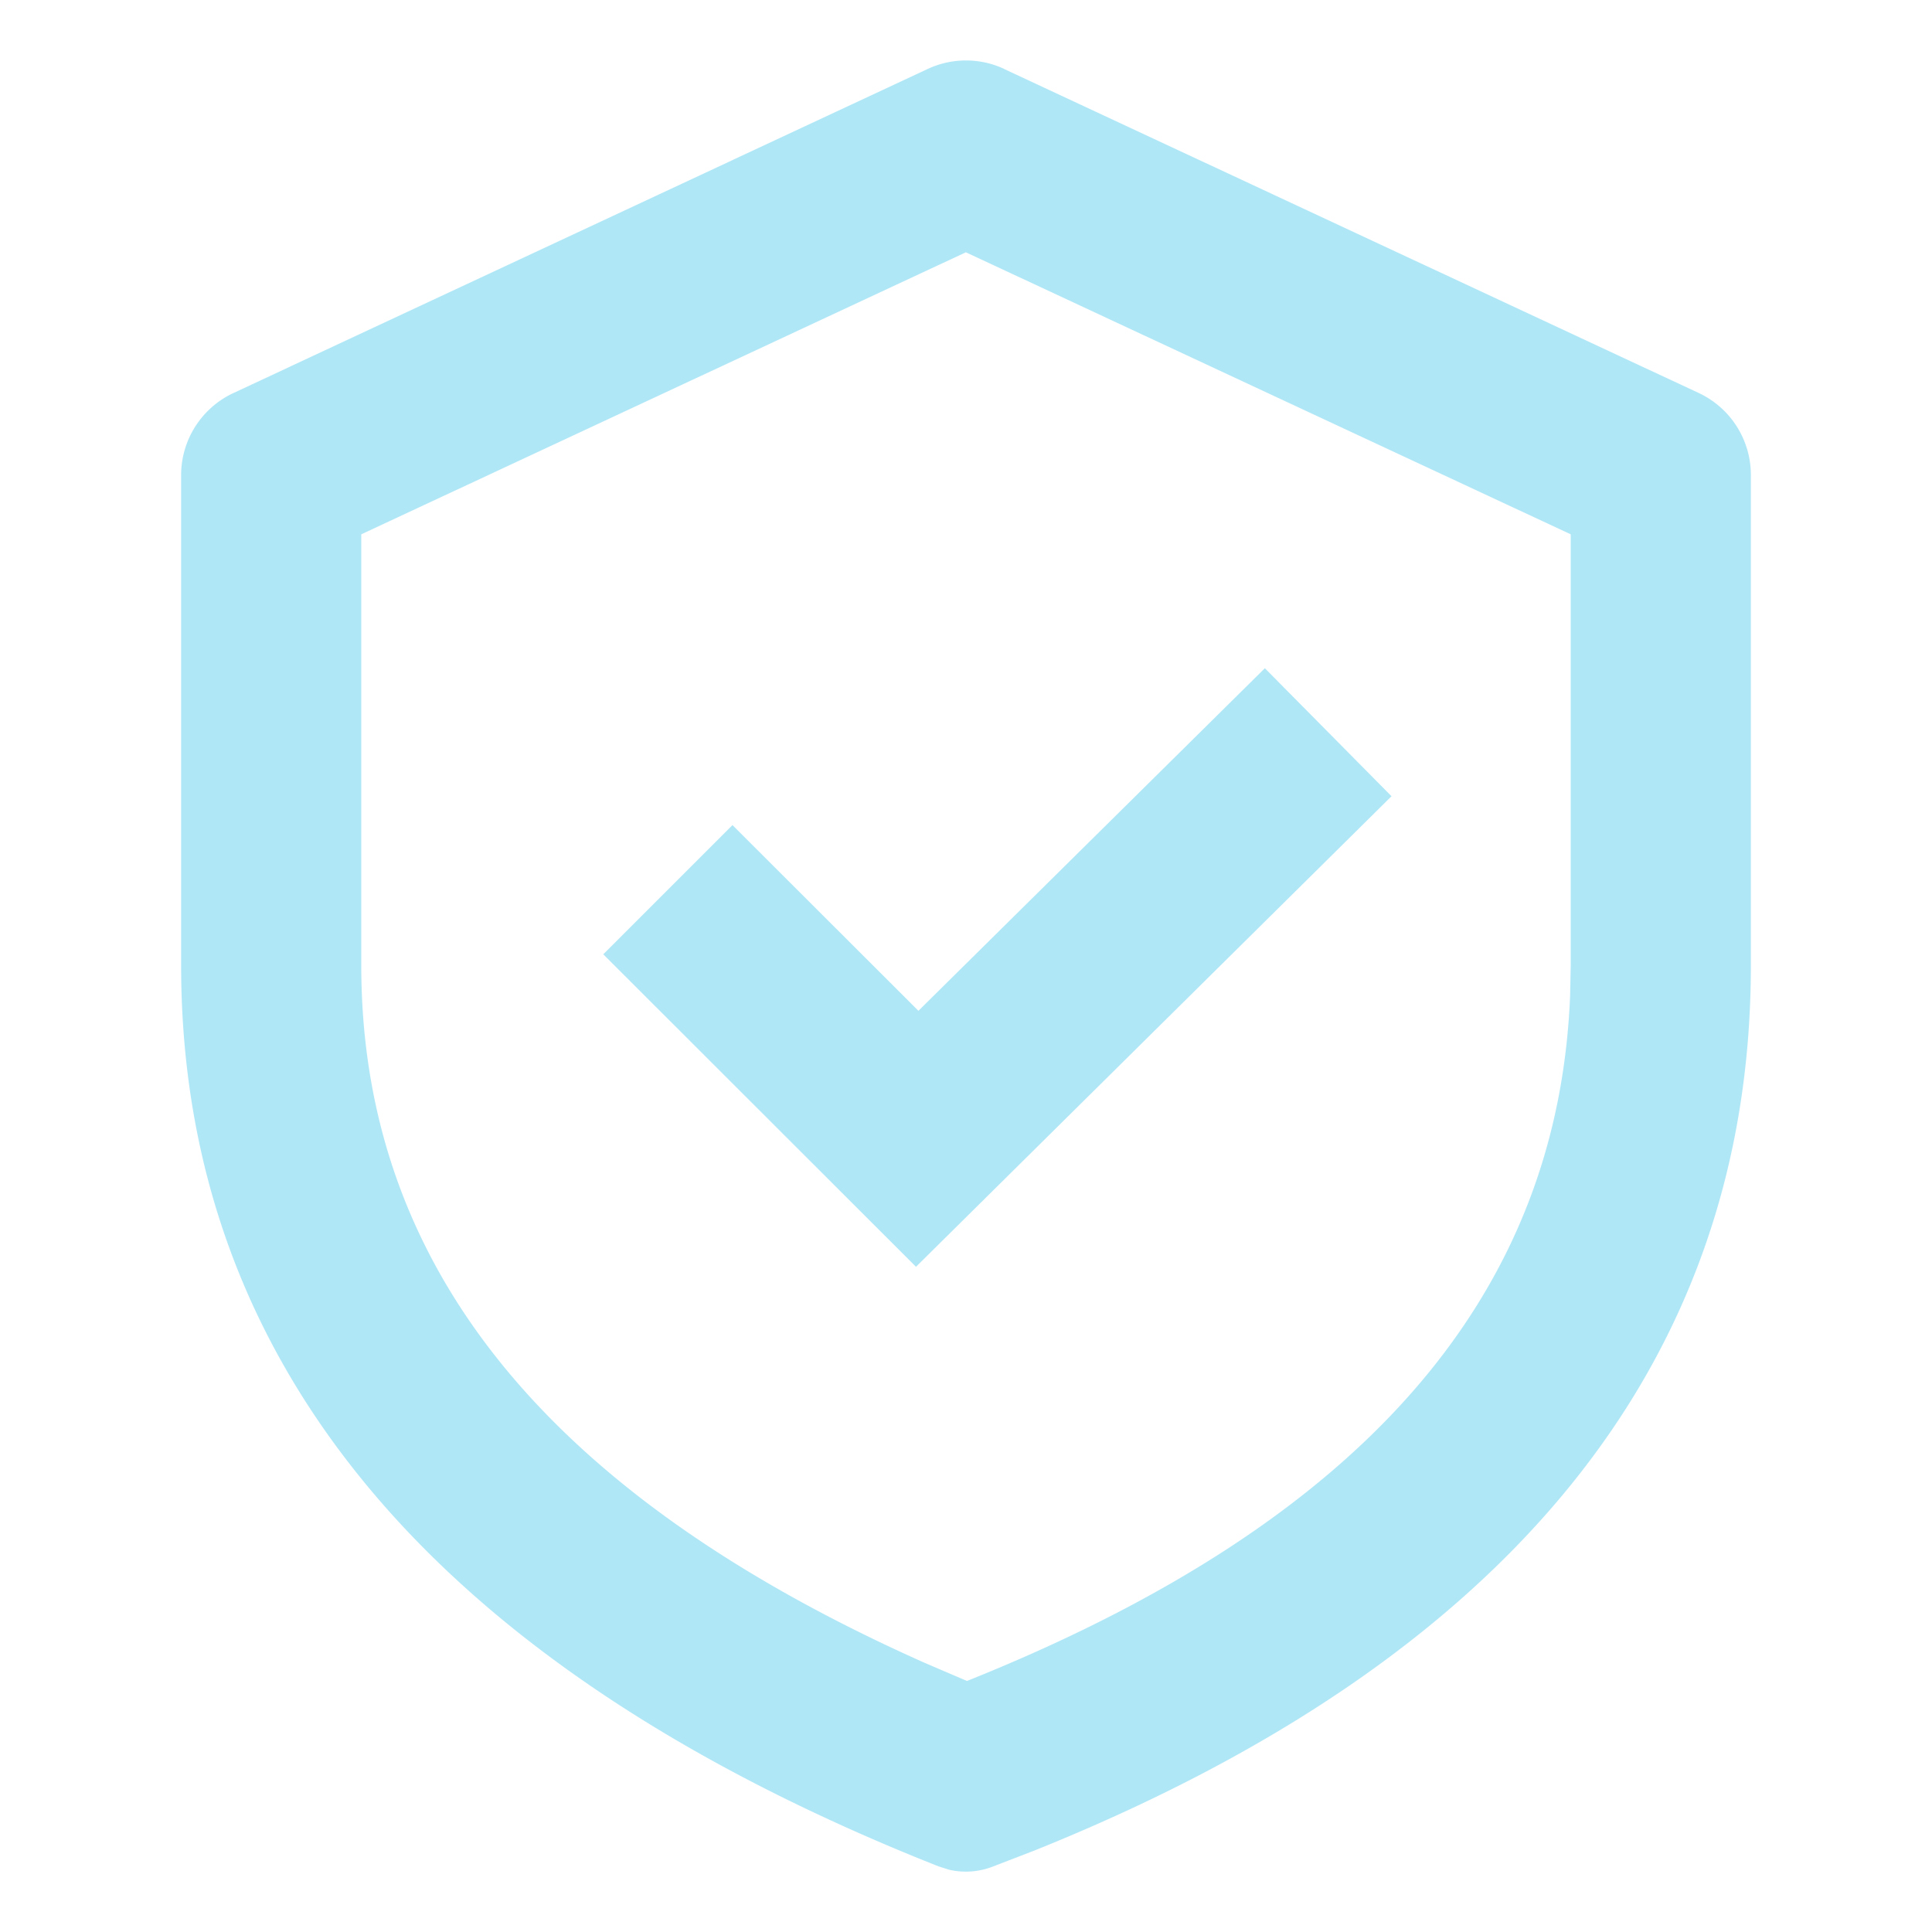 <?xml version="1.0" standalone="no"?><!DOCTYPE svg PUBLIC "-//W3C//DTD SVG 1.1//EN" "http://www.w3.org/Graphics/SVG/1.1/DTD/svg11.dtd"><svg t="1758591723111" class="icon" viewBox="0 0 1024 1024" version="1.1" xmlns="http://www.w3.org/2000/svg" p-id="8630" xmlns:xlink="http://www.w3.org/1999/xlink" width="128" height="128"><path d="M532.288 36.608l368 171.648a48 48 0 0 1 27.712 43.52v259.84c0 211.456-129.536 368.64-379.52 469.12l-22.4 8.64a39.424 39.424 0 0 1-23.104 1.6l-5.632-1.792C232.96 884.48 96 724.608 96 511.68v-259.84a48 48 0 0 1 27.712-43.52L491.712 36.544a48 48 0 0 1 40.576 0zM512 133.696L191.488 283.2v228.48c0 156.544 95.168 279.04 298.624 369.664l22.4 9.6 1.6-0.64c209.984-84.416 311.744-204.416 318.08-362.688l0.32-16V283.2L512 133.76z m158.4 220.48l67.136 67.84-252.032 249.408-165.76-165.632 68.48-68.48 98.56 98.432 183.616-181.568z" p-id="8631" fill="#b0e7f7"></path></svg>